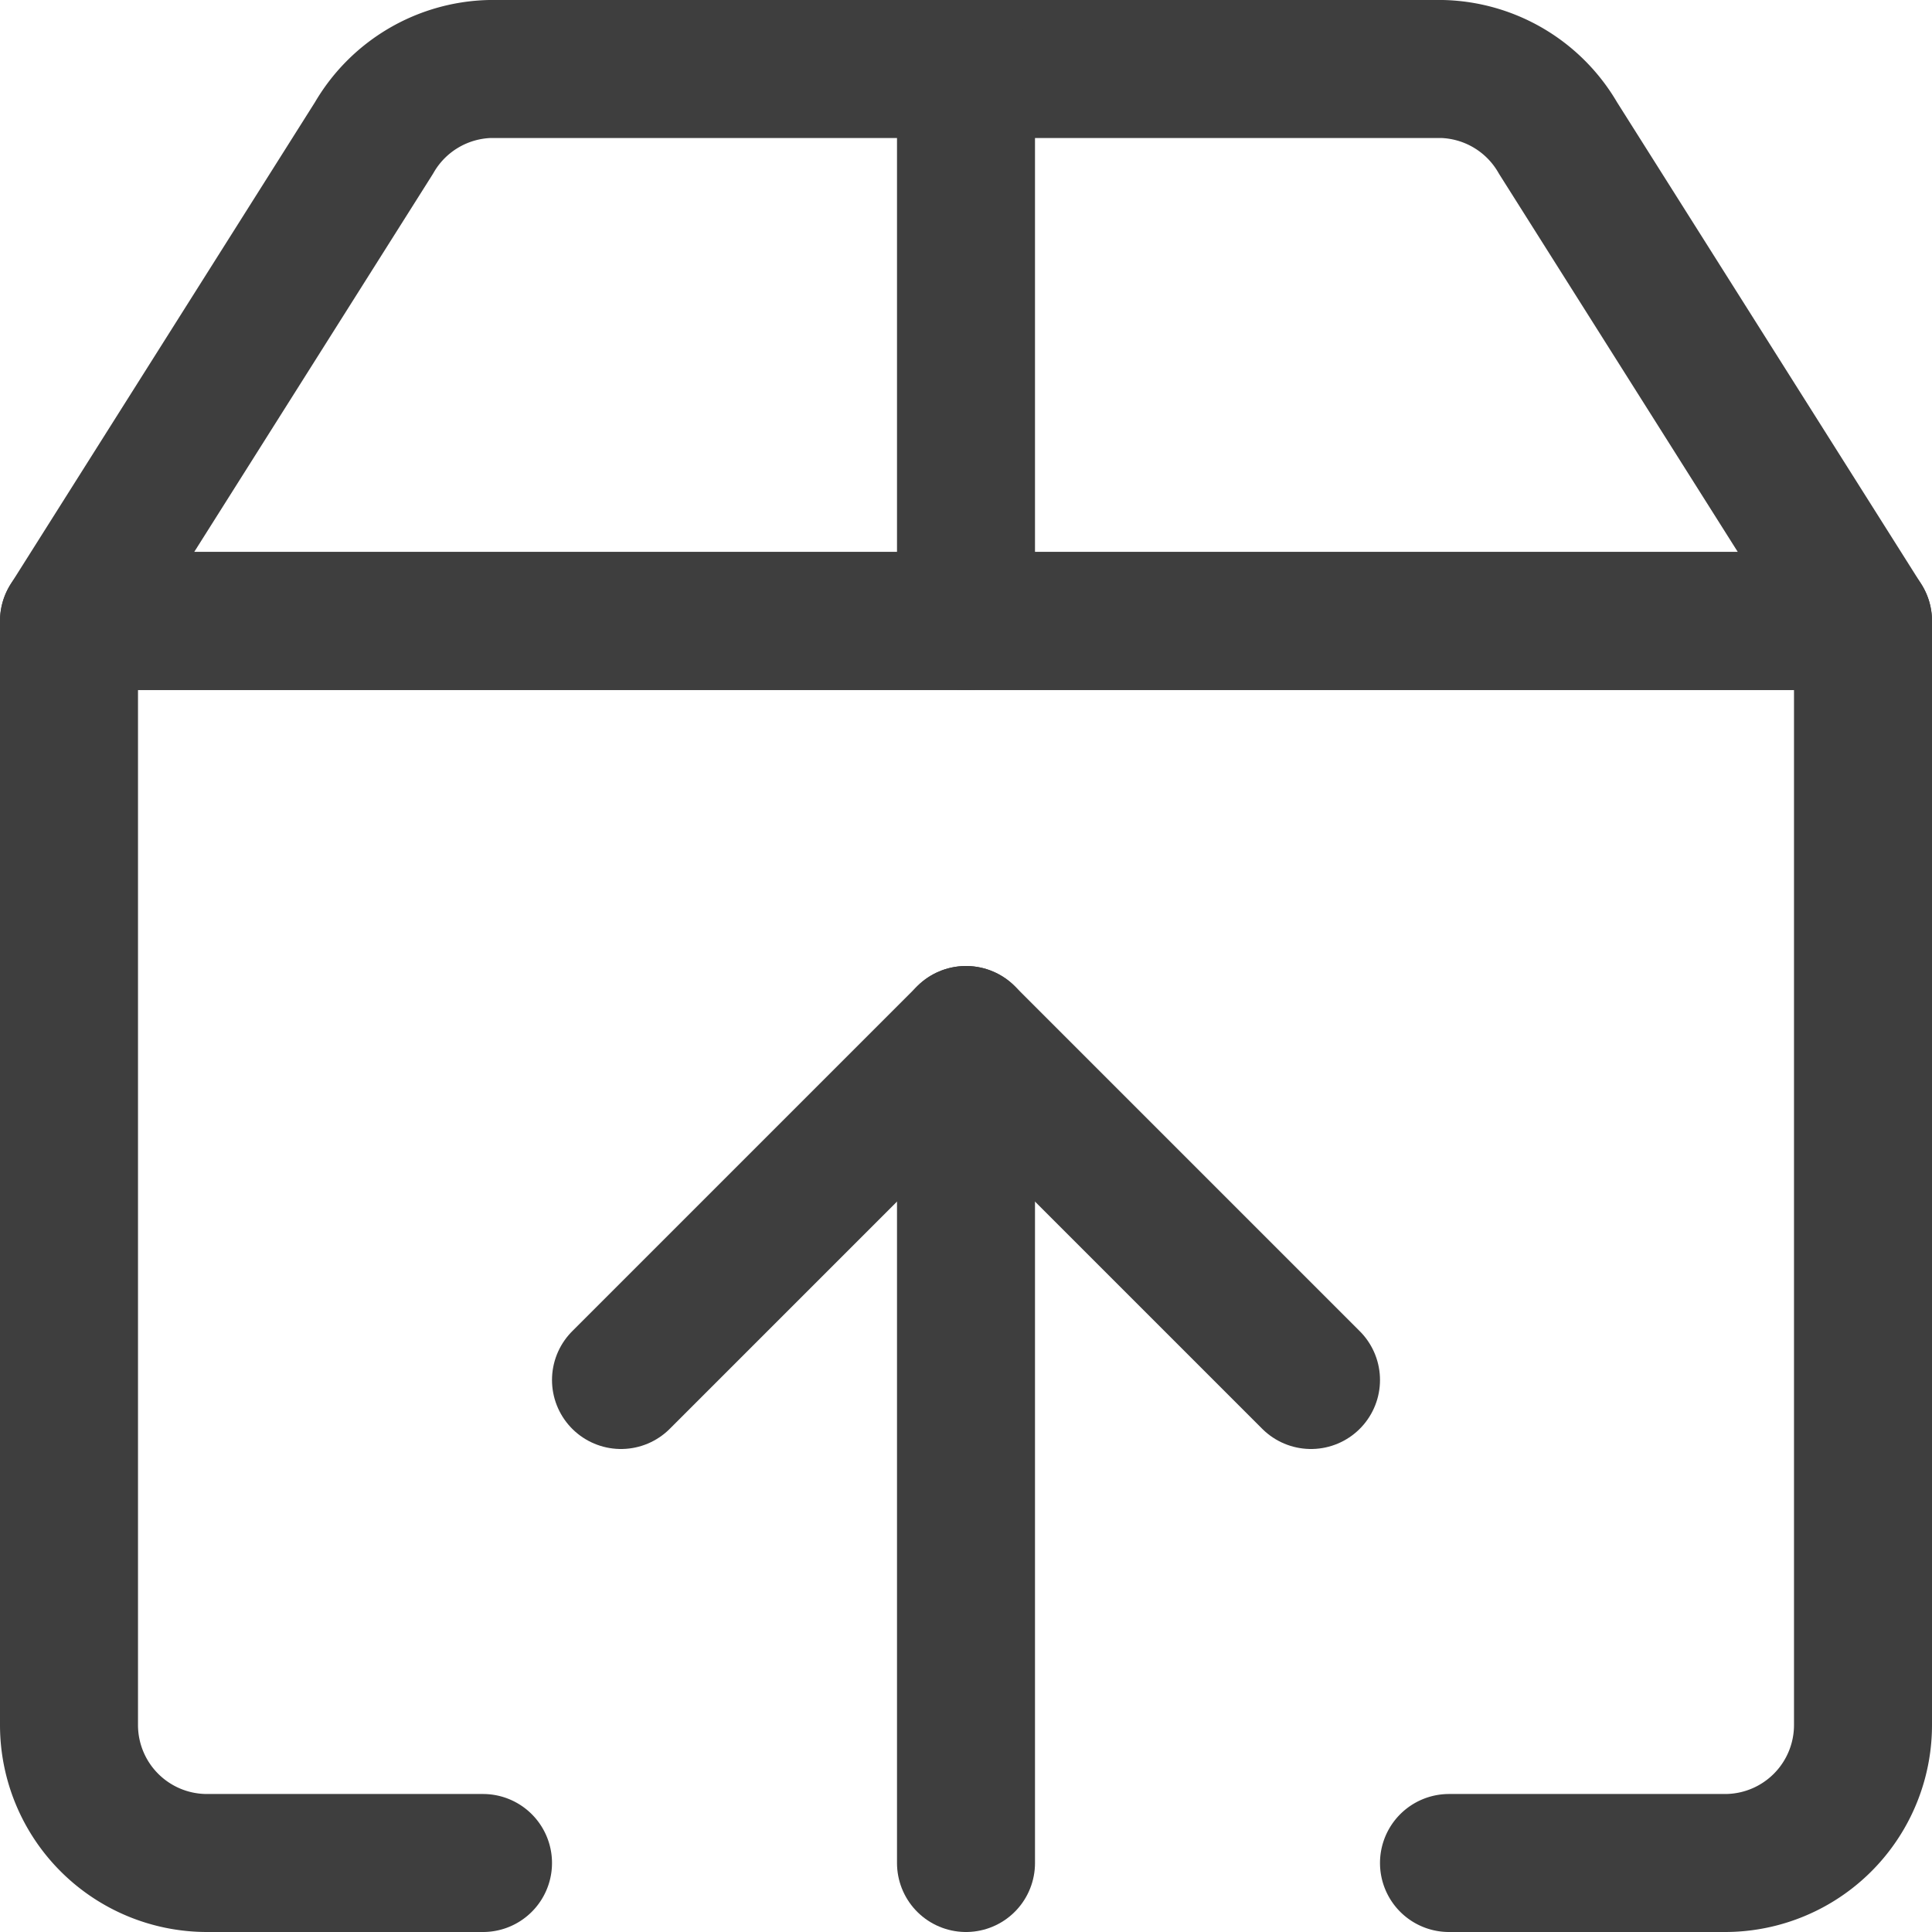 <svg xmlns="http://www.w3.org/2000/svg" fill="none" viewBox="0 0 14 14" height="48" width="48"><g id="upload-box-1--arrow-box-download-internet-network-server-up-upload"><path id="Vector" stroke="#3e3e3e" stroke-linecap="round" stroke-linejoin="round" d="M3.5 13.5h-2a1 1 0 0 1-1-1v-8h13v8a1 1 0 0 1-1 1h-2"></path><path id="Vector_2" stroke="#3e3e3e" stroke-linecap="round" stroke-linejoin="round" d="M4.5 10 7 7.5 9.5 10"></path><path id="Vector_3" stroke="#3e3e3e" stroke-linecap="round" stroke-linejoin="round" d="M7 7.5v6"></path><path id="Vector_4" stroke="#3e3e3e" stroke-linecap="round" stroke-linejoin="round" d="M11.29 1a1 1 0 0 0-.84-.5h-6.9a1 1 0 0 0-.84.5L.5 4.5h13L11.29 1Z"></path><path id="Vector_5" stroke="#3e3e3e" stroke-linecap="round" stroke-linejoin="round" d="M7 .5v4"></path></g></svg>